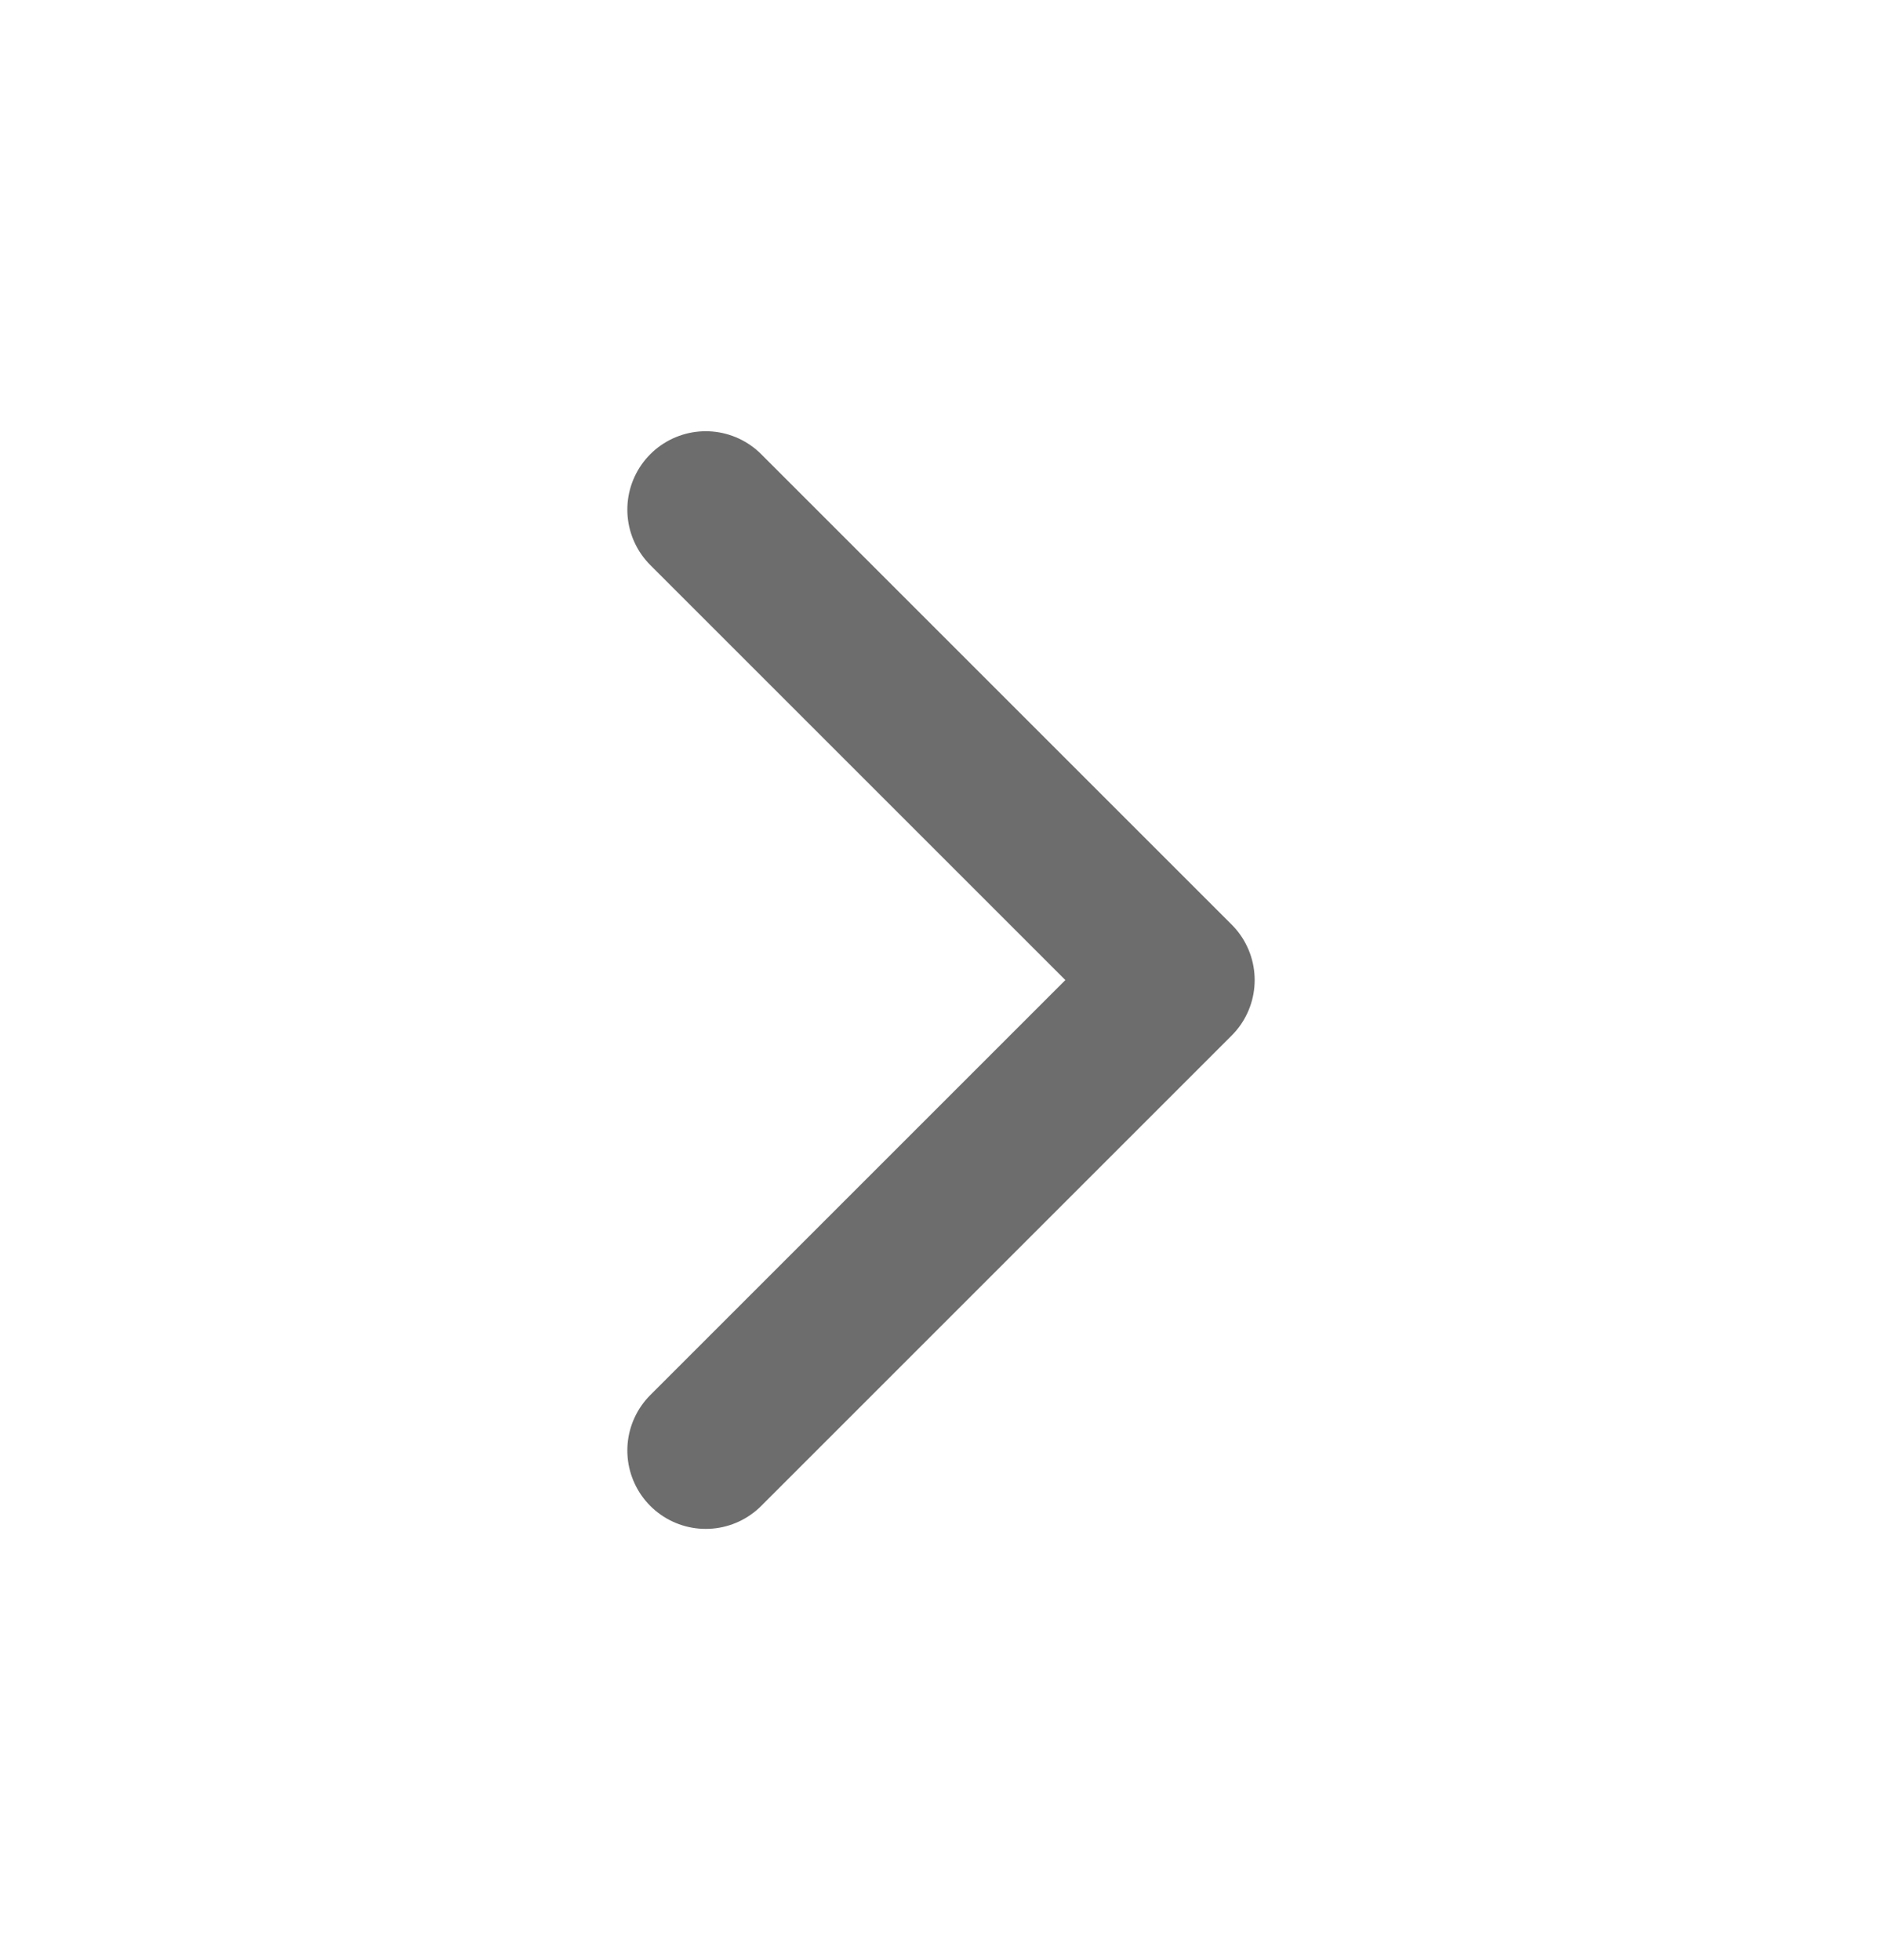<?xml version="1.0" encoding="UTF-8"?> <svg xmlns="http://www.w3.org/2000/svg" width="24" height="25" viewBox="0 0 24 25" fill="none"><path d="M9 18.5L15 12.5L9 6.5" stroke="#6D6D6D" stroke-width="2" stroke-linecap="round" stroke-linejoin="round"></path></svg> 
